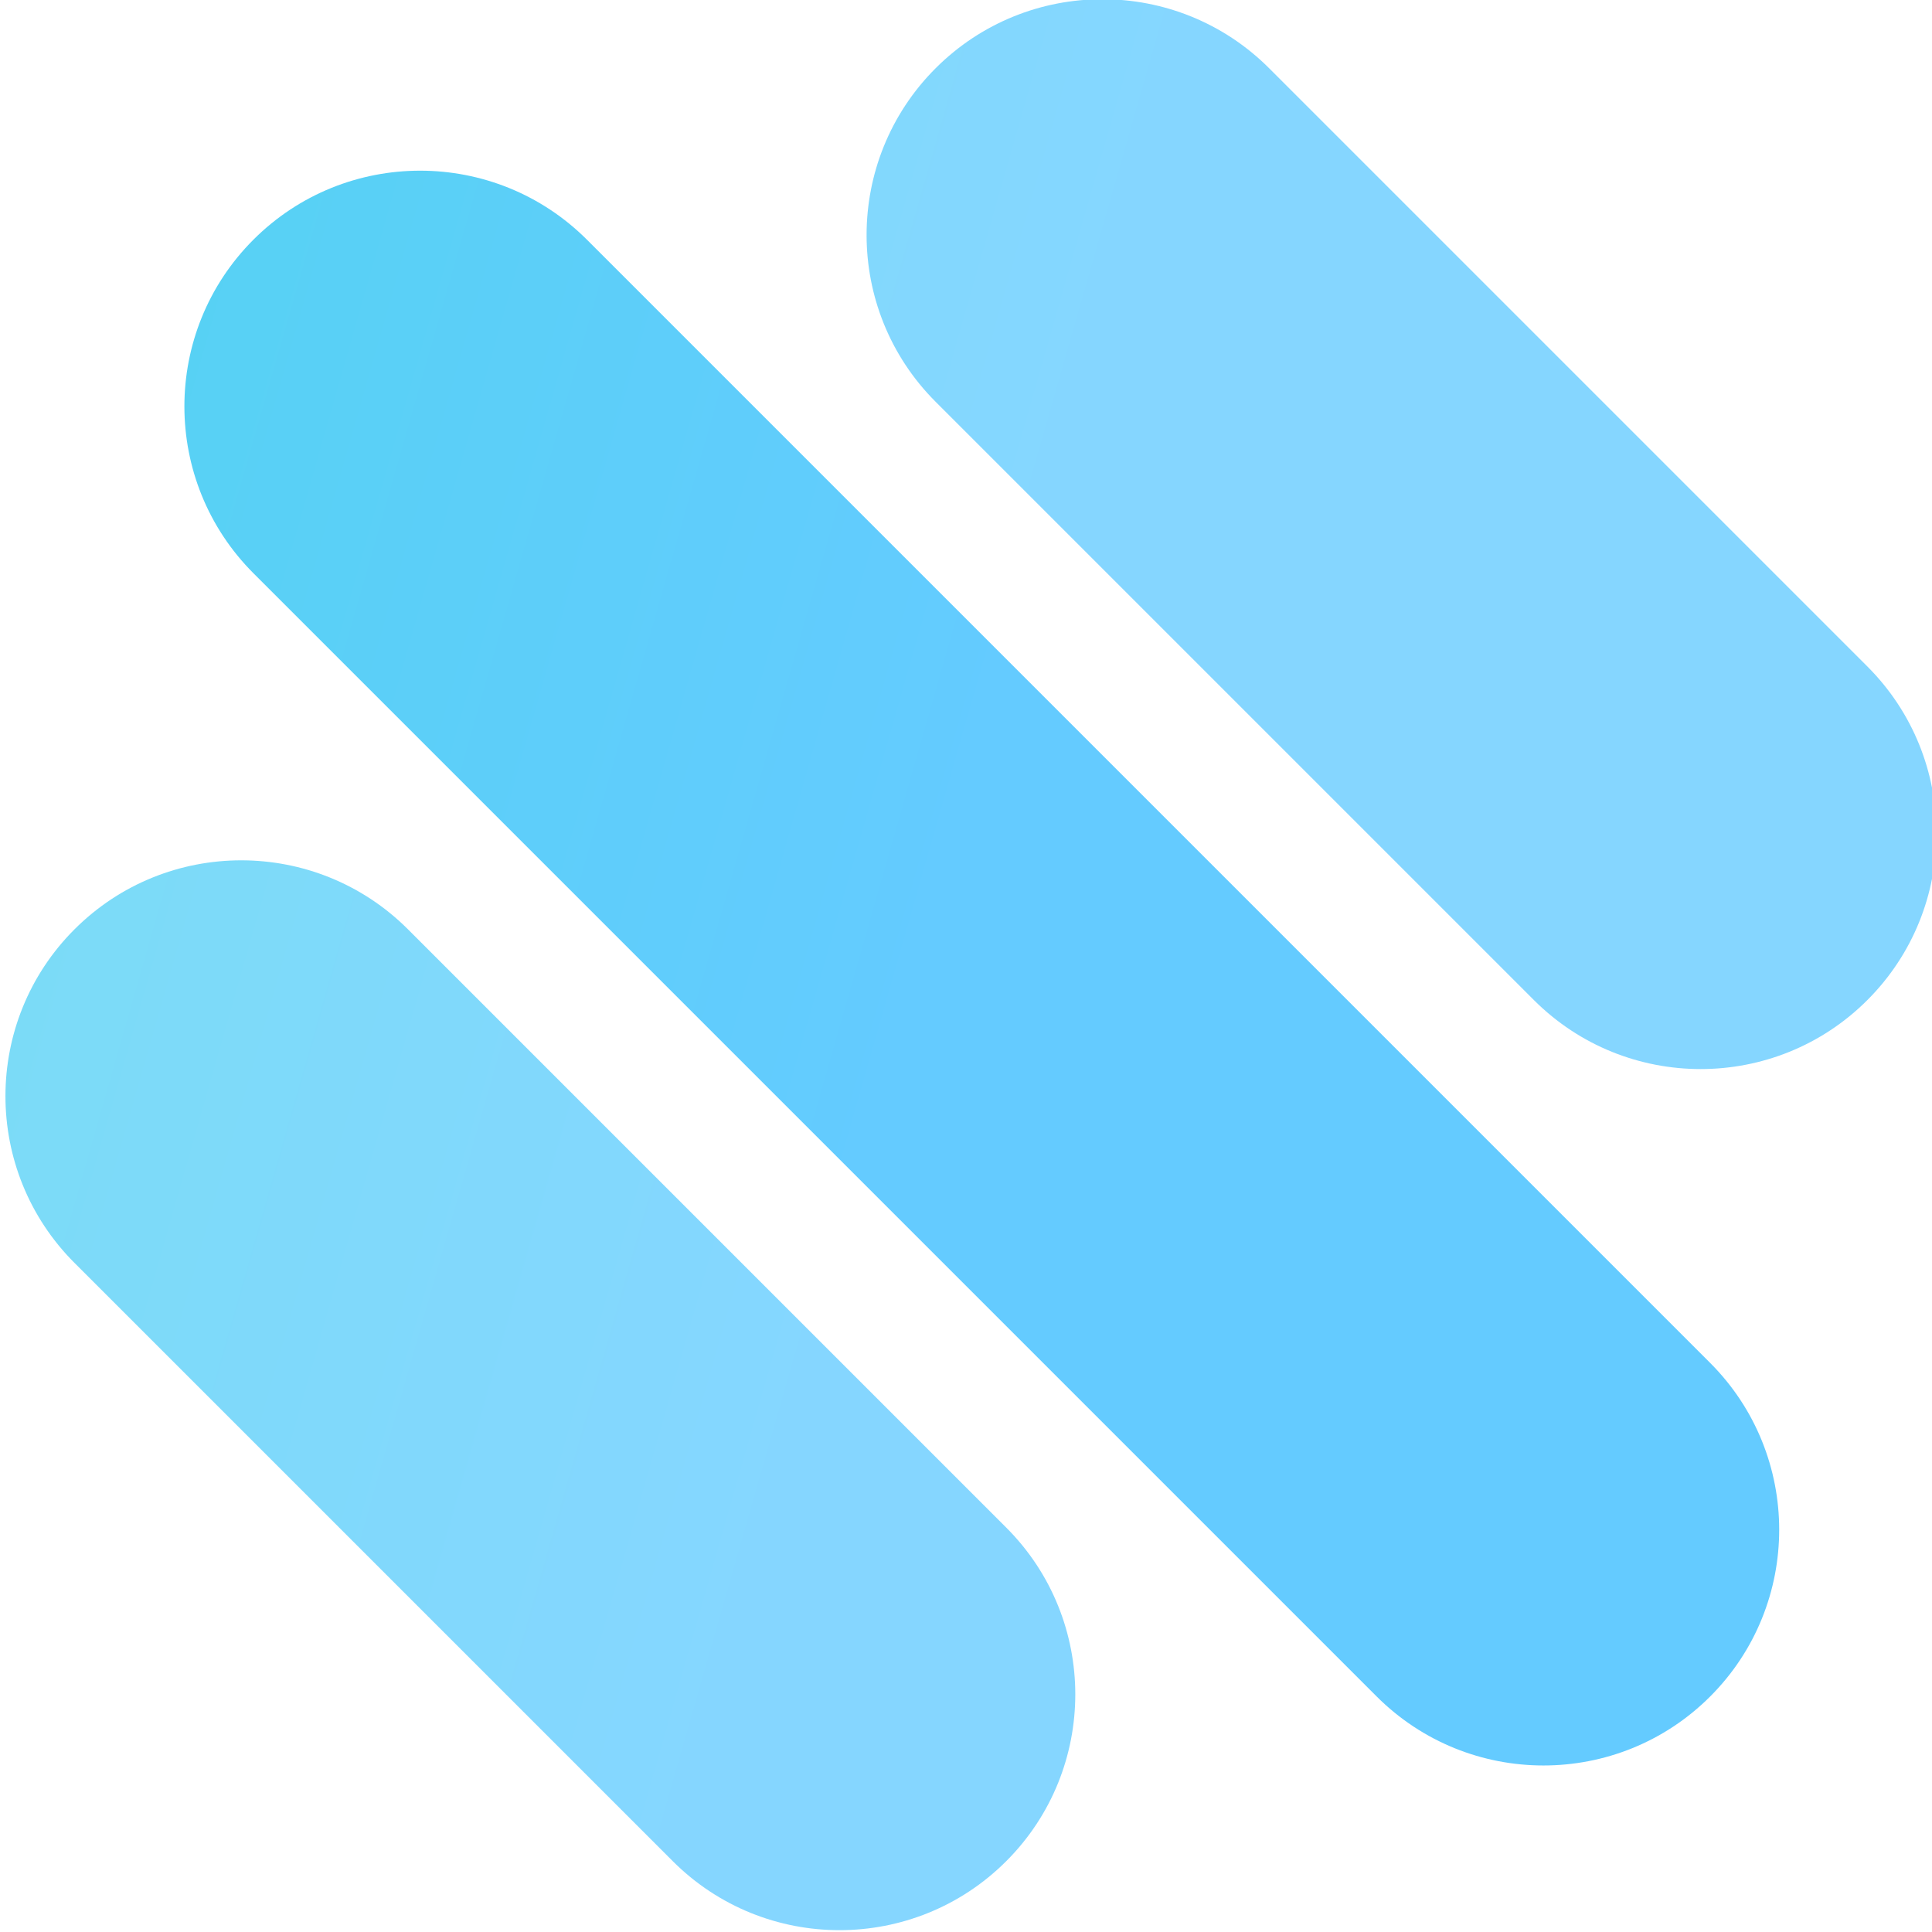 <?xml version="1.0" encoding="UTF-8" standalone="no"?>
<!DOCTYPE svg PUBLIC "-//W3C//DTD SVG 1.1//EN" "http://www.w3.org/Graphics/SVG/1.1/DTD/svg11.dtd">
<svg width="100%" height="100%" viewBox="0 0 405 405" version="1.1" xmlns="http://www.w3.org/2000/svg" xmlns:xlink="http://www.w3.org/1999/xlink" xml:space="preserve" xmlns:serif="http://www.serif.com/" style="fill-rule:evenodd;clip-rule:evenodd;stroke-linejoin:round;stroke-miterlimit:2;">
    <g transform="matrix(1,0,0,1,-1267.55,-1113.94)">
        <g transform="matrix(2.127,0,0,2.127,-2656.07,785.625)">
            <g transform="matrix(0.738,0,0,0.738,609.124,78.719)">
                <g transform="matrix(0.949,0.949,-0.707,0.707,234.568,-1556.01)">
                    <path d="M1872,153.5C1872,170.885 1861.48,185 1848.52,185L1690.48,185C1677.52,185 1667,170.885 1667,153.5C1667,136.115 1677.52,122 1690.48,122L1848.52,122C1861.48,122 1872,136.115 1872,153.5Z" style="fill:url(#_Linear1);"/>
                </g>
                <g transform="matrix(0.607,0.607,-0.707,0.707,895.787,-1008.79)">
                    <path d="M1872,153.5C1872,170.885 1855.56,185 1835.31,185L1703.69,185C1683.44,185 1667,170.885 1667,153.5C1667,136.115 1683.44,122 1703.69,122L1835.31,122C1855.56,122 1872,136.115 1872,153.5Z" style="fill:url(#_Linear2);"/>
                </g>
                <g transform="matrix(0.607,0.607,-0.707,0.707,780.787,-893.795)">
                    <path d="M1872,153.5C1872,170.885 1855.56,185 1835.31,185L1703.69,185C1683.44,185 1667,170.885 1667,153.5C1667,136.115 1683.44,122 1703.69,122L1835.31,122C1855.56,122 1872,136.115 1872,153.5Z" style="fill:url(#_Linear3);"/>
                </g>
            </g>
        </g>
    </g>
    <defs>
        <linearGradient id="_Linear1" x1="0" y1="0" x2="1" y2="0" gradientUnits="userSpaceOnUse" gradientTransform="matrix(621.01,-510.871,380.831,833.062,1144.46,668.494)"><stop offset="0" style="stop-color:rgb(0,251,171);stop-opacity:1"/><stop offset="1" style="stop-color:rgb(100,203,255);stop-opacity:1"/></linearGradient>
        <linearGradient id="_Linear2" x1="0" y1="0" x2="1" y2="0" gradientUnits="userSpaceOnUse" gradientTransform="matrix(970.3,-510.871,595.031,833.062,792.898,749.104)"><stop offset="0" style="stop-color:rgb(0,251,171);stop-opacity:0.79"/><stop offset="1" style="stop-color:rgb(100,203,255);stop-opacity:0.79"/></linearGradient>
        <linearGradient id="_Linear3" x1="0" y1="0" x2="1" y2="0" gradientUnits="userSpaceOnUse" gradientTransform="matrix(970.3,-510.871,595.031,833.062,792.898,586.47)"><stop offset="0" style="stop-color:rgb(0,251,171);stop-opacity:0.79"/><stop offset="1" style="stop-color:rgb(100,203,255);stop-opacity:0.79"/></linearGradient>
    </defs>
</svg>
